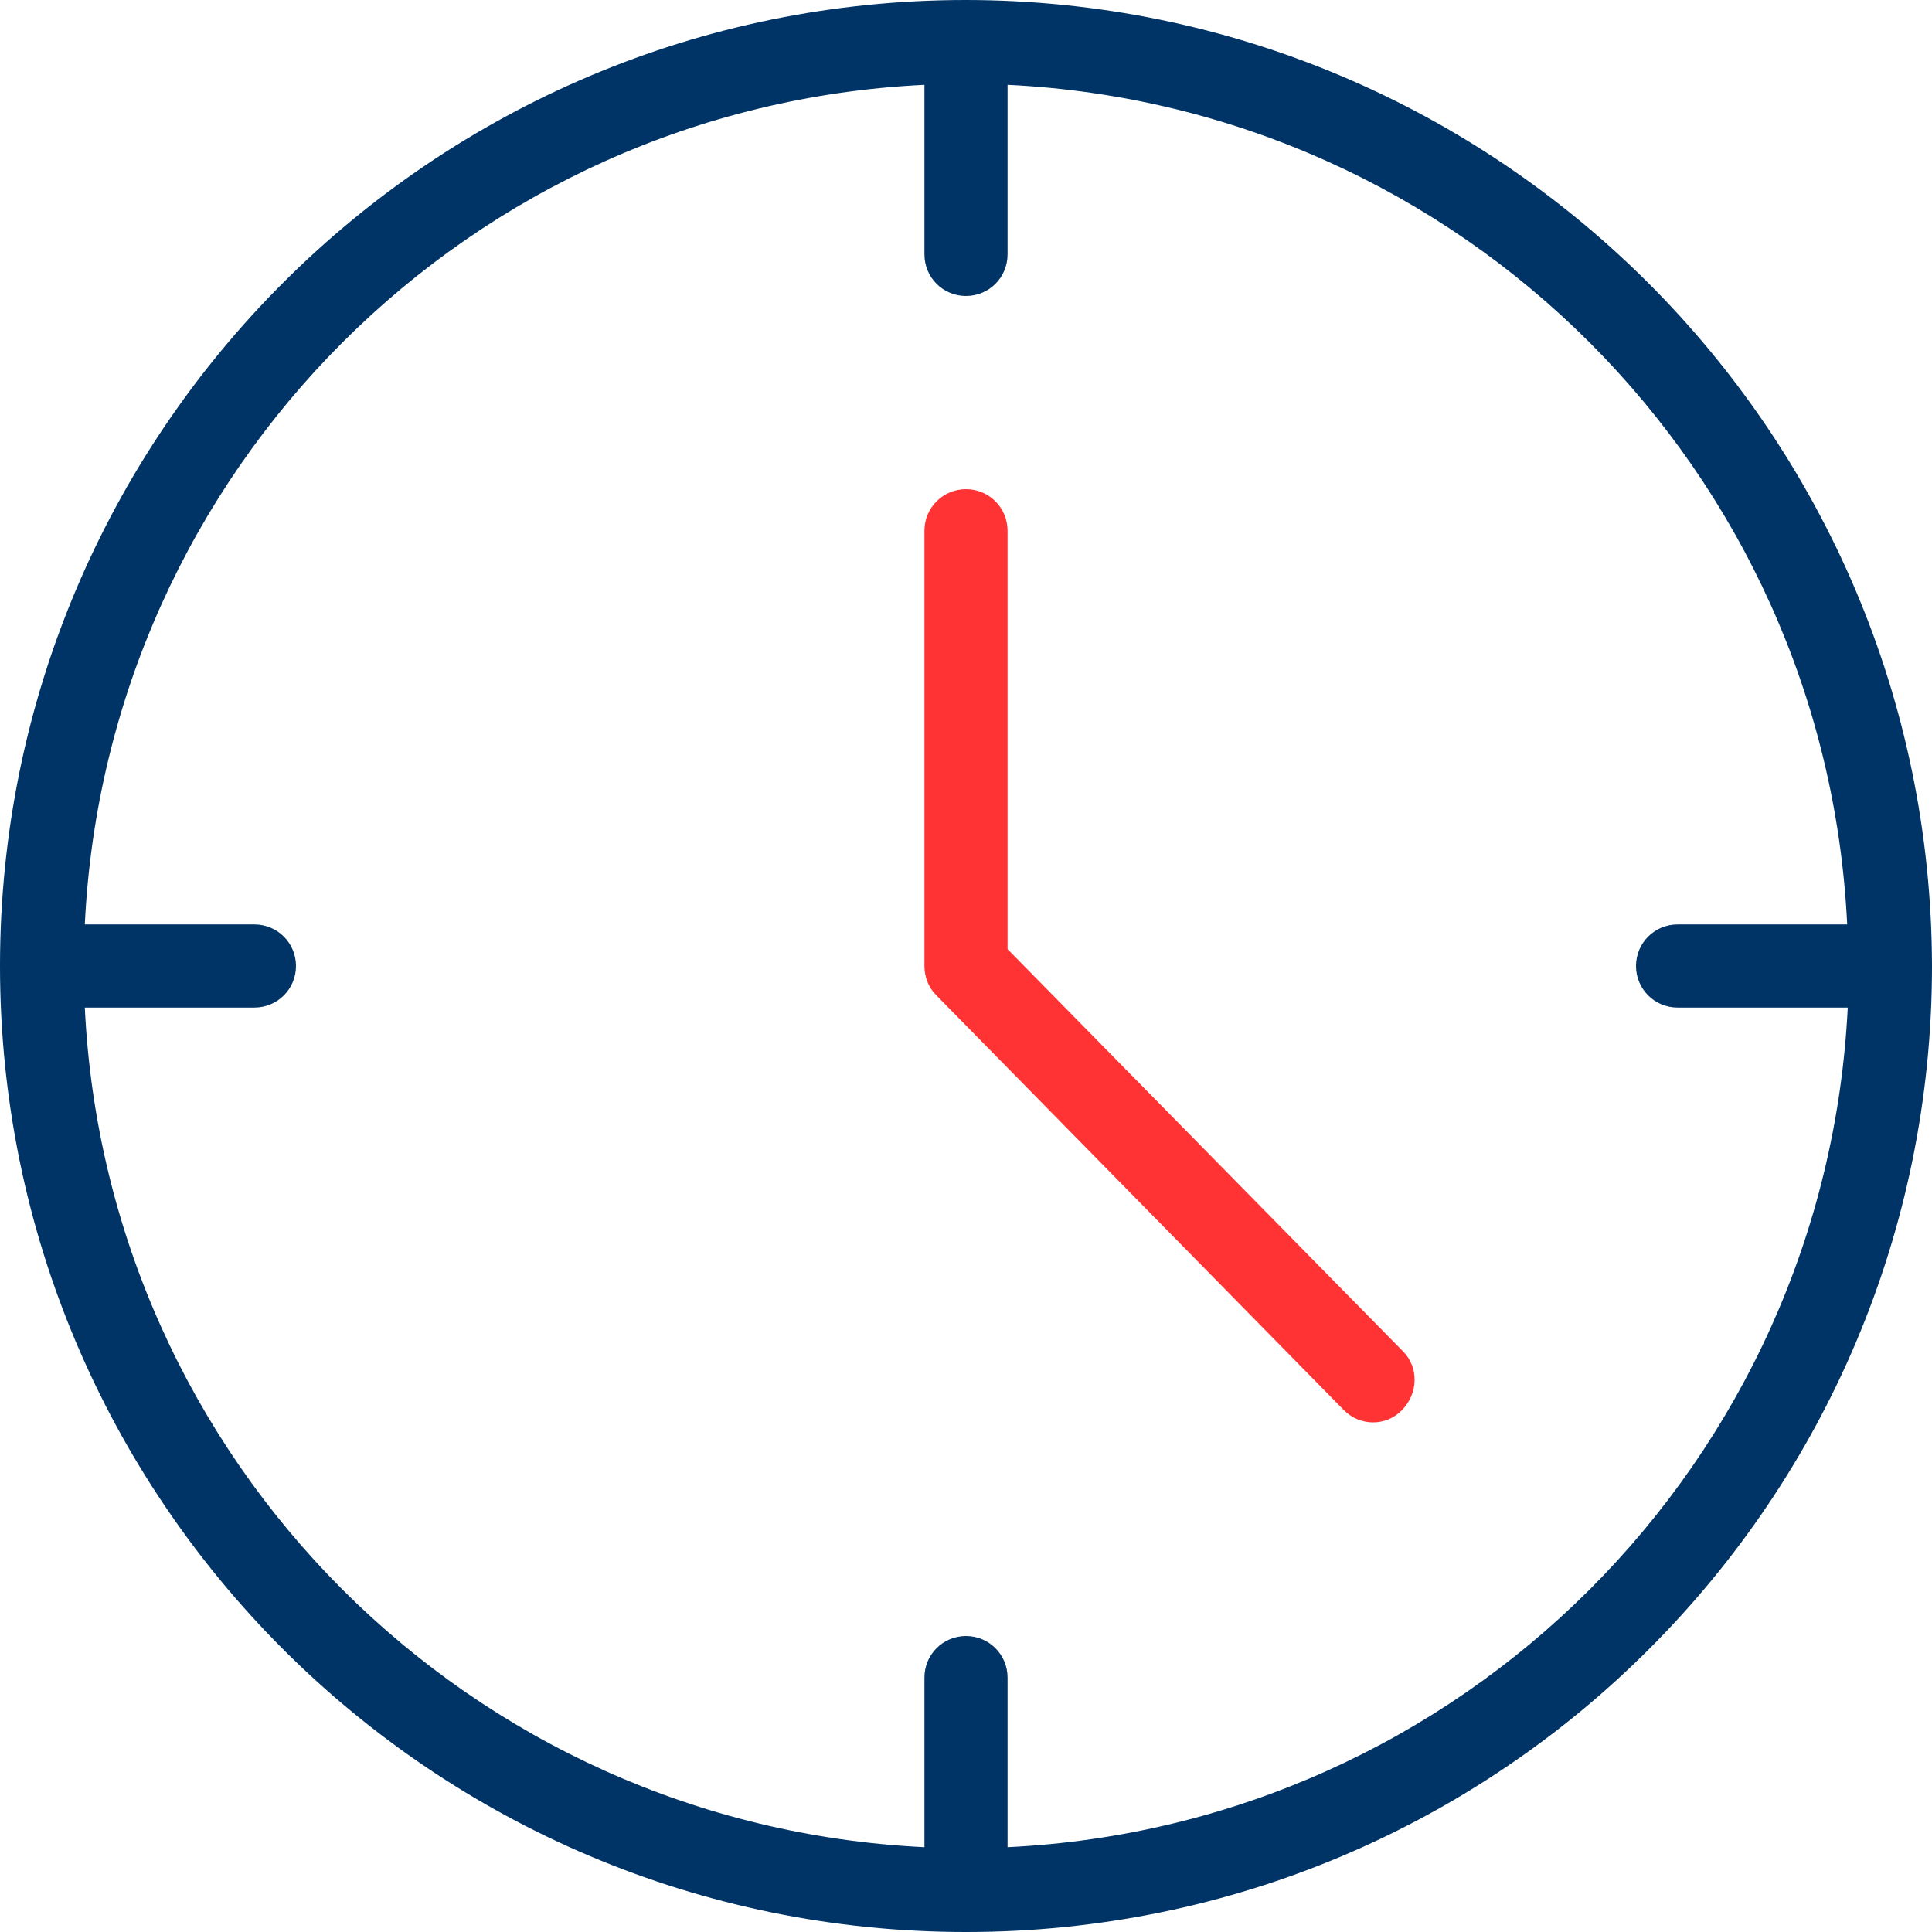 <?xml version="1.0" encoding="UTF-8"?> <!-- Generator: Adobe Illustrator 23.1.0, SVG Export Plug-In . SVG Version: 6.00 Build 0) --> <svg xmlns="http://www.w3.org/2000/svg" xmlns:xlink="http://www.w3.org/1999/xlink" id="Capa_1" x="0px" y="0px" viewBox="0 0 344 344" style="enable-background:new 0 0 344 344;" xml:space="preserve"> <style type="text/css"> .st0{fill:#003366;} .st1{fill:#FF3333;} </style> <g> <g> <path class="st0" d="M172,0C77,0,0,77,0,172s77,172,172,172s172-77,172-172C343.8,77,266.9,0.1,172,0z M179.4,328.9v-30.2 c0-4.1-3.3-7.4-7.4-7.4s-7.4,3.3-7.4,7.4v30.2C83.7,325,19,260.3,15.1,179.4h30.2c4.1,0,7.4-3.3,7.4-7.4s-3.3-7.4-7.4-7.4H15.1 C19,83.7,83.7,19,164.6,15.1v30.2c0,4.1,3.3,7.4,7.4,7.4s7.4-3.3,7.4-7.4V15.1C260.3,19,325,83.7,328.9,164.6h-30.2 c-4.1,0-7.4,3.3-7.4,7.4s3.3,7.4,7.4,7.4h0.1H329C325,260.3,260.3,325,179.4,328.9z"></path> </g> </g> <g> <g> <path class="st1" d="M249.8,240.6L179.4,169V94.5c0-4.1-3.3-7.4-7.4-7.4s-7.4,3.3-7.4,7.4V172c0,1.9,0.7,3.8,2.1,5.2l72.5,73.8 c2.9,3,7.6,3,10.4,0.1C252.5,248.2,252.7,243.5,249.8,240.6z"></path> </g> </g> </svg> 